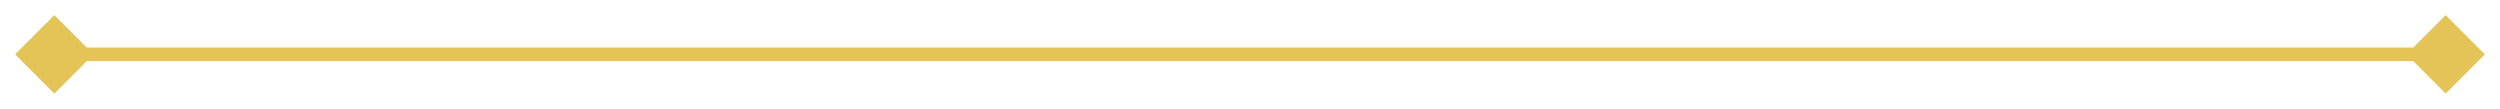 <?xml version="1.0" encoding="utf-8"?>
<svg xmlns="http://www.w3.org/2000/svg" fill="none" height="4" viewBox="0 0 92 4" width="92">
<path d="M0.557 2L2 3.443L3.443 2L2 0.557L0.557 2ZM91.443 2L90 0.557L88.557 2L90 3.443L91.443 2ZM2 2.25L90 2.25L90 1.75L2 1.75L2 2.25Z" fill="#DDB42E" fill-opacity="0.8"/>
</svg>